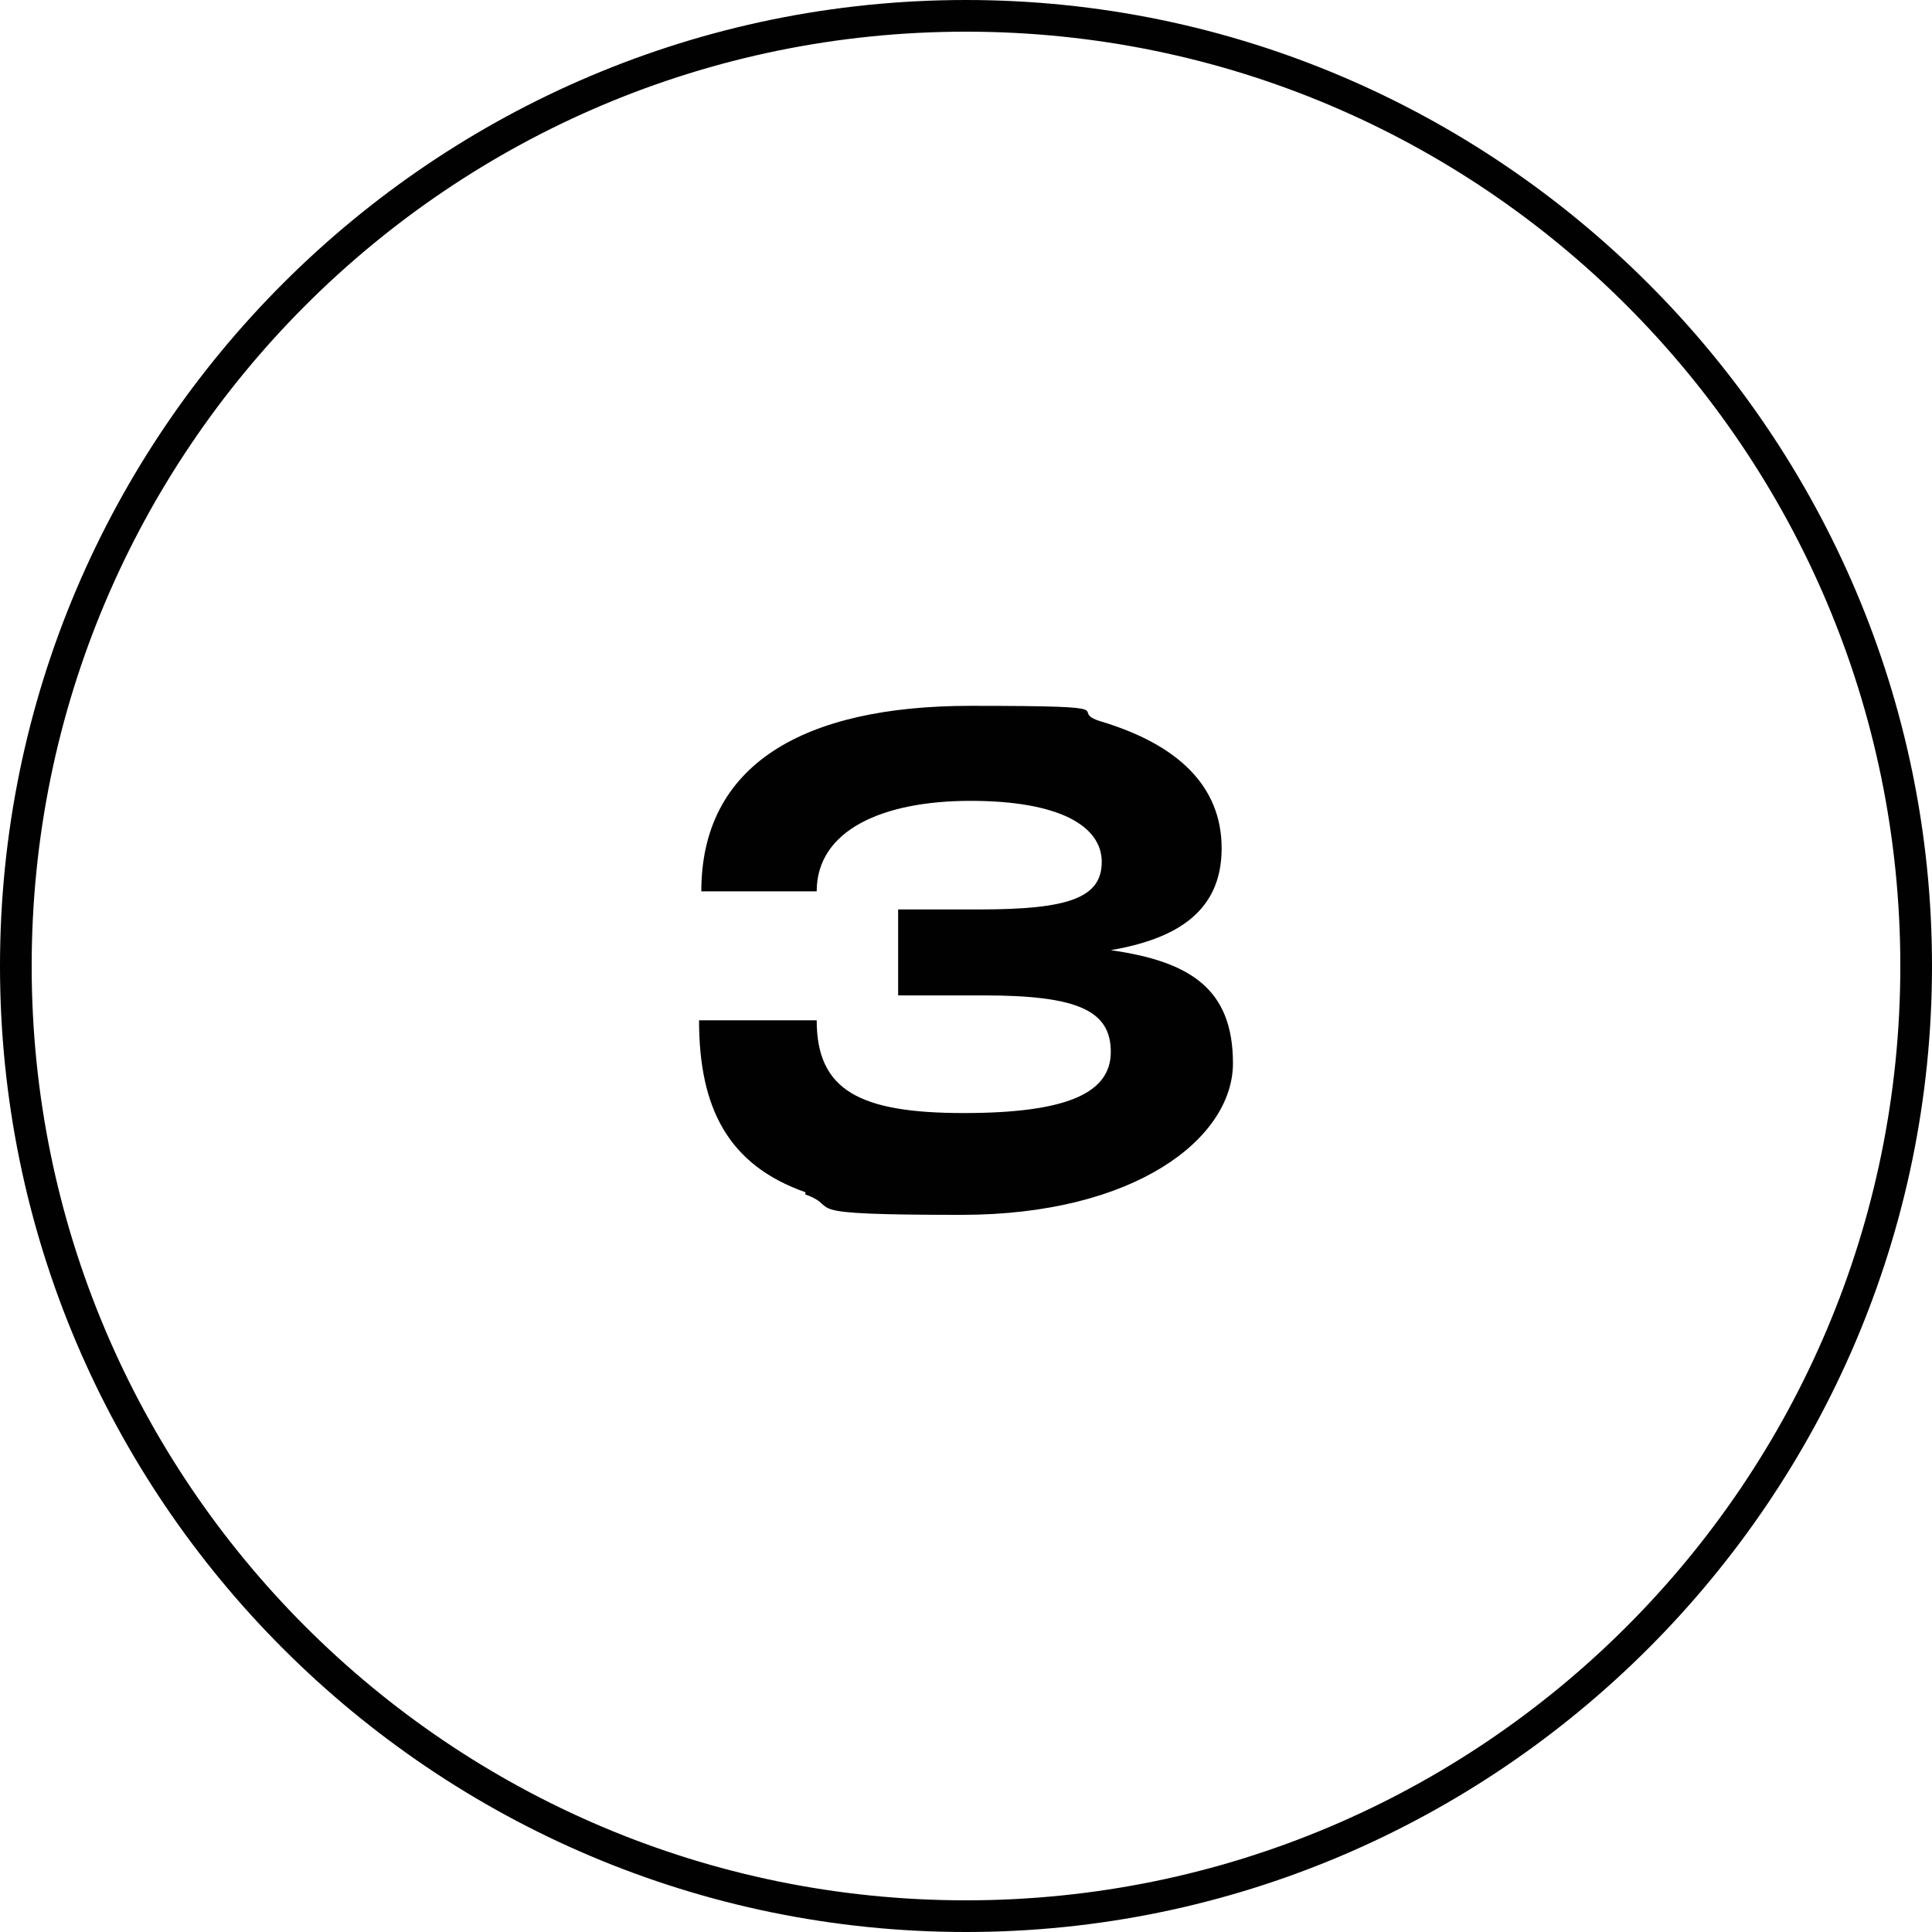 <svg xmlns="http://www.w3.org/2000/svg" id="Capa_1" data-name="Capa 1" viewBox="0 0 85.4 85.4"><defs><style>      .cls-1 {        fill: #010101;        stroke-width: 0px;      }    </style></defs><path class="cls-1" d="M35.6,52.7c-3.4-1.2-4.7-3.7-4.7-7.6h5.2c0,3.1,1.9,4.1,6.5,4.1s6.5-.9,6.5-2.7-1.4-2.5-5.6-2.5h-3.8v-3.8h3.6c3.9,0,5.4-.5,5.4-2.1s-1.9-2.7-5.8-2.7-6.8,1.3-6.8,4h-5.1c0-5.6,4.5-8.2,11.9-8.2s4.1.2,5.8.7c3.3,1,5.3,2.8,5.3,5.6s-2,4-4.9,4.5c3.5.5,5.4,1.7,5.4,5s-4.3,6.7-12,6.7-5.2-.3-6.9-.9Z"></path><path class="cls-1" d="M42.7,85.4C19.2,85.4,0,66.3,0,42.7S19.2,0,42.7,0s42.7,19.2,42.7,42.7-19.2,42.7-42.7,42.7ZM42.7,1.4C19.9,1.4,1.4,19.9,1.4,42.7s18.5,41.3,41.3,41.3,41.3-18.5,41.3-41.3S65.5,1.4,42.7,1.4Z"></path></svg>